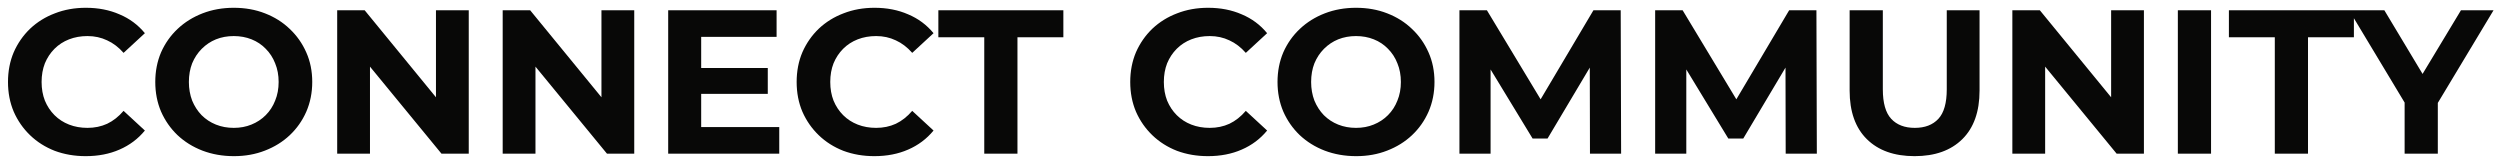 <?xml version="1.0" encoding="UTF-8"?> <svg xmlns="http://www.w3.org/2000/svg" width="244" height="16" viewBox="0 0 244 16" fill="none"><path d="M8.36 15.24C7.28 15.24 6.273 15.067 5.34 14.72C4.42 14.36 3.62 13.853 2.94 13.2C2.26 12.547 1.727 11.78 1.34 10.9C0.967 10.02 0.78 9.053 0.78 8C0.78 6.947 0.967 5.98 1.34 5.1C1.727 4.22 2.26 3.453 2.94 2.8C3.633 2.147 4.44 1.647 5.36 1.3C6.28 0.94 7.287 0.76 8.38 0.76C9.593 0.76 10.687 0.973 11.66 1.4C12.647 1.813 13.473 2.427 14.14 3.24L12.06 5.16C11.58 4.613 11.047 4.207 10.46 3.94C9.873 3.66 9.233 3.52 8.54 3.52C7.887 3.52 7.287 3.627 6.74 3.84C6.193 4.053 5.72 4.36 5.32 4.76C4.92 5.16 4.607 5.633 4.38 6.18C4.167 6.727 4.06 7.333 4.06 8C4.06 8.667 4.167 9.273 4.38 9.82C4.607 10.367 4.92 10.84 5.32 11.24C5.72 11.64 6.193 11.947 6.74 12.16C7.287 12.373 7.887 12.48 8.54 12.48C9.233 12.48 9.873 12.347 10.46 12.08C11.047 11.8 11.58 11.38 12.06 10.82L14.14 12.74C13.473 13.553 12.647 14.173 11.66 14.6C10.687 15.027 9.587 15.24 8.36 15.24ZM22.835 15.24C21.728 15.24 20.702 15.06 19.755 14.7C18.822 14.34 18.008 13.833 17.315 13.18C16.635 12.527 16.102 11.76 15.715 10.88C15.342 10 15.155 9.04 15.155 8C15.155 6.96 15.342 6 15.715 5.12C16.102 4.24 16.642 3.473 17.335 2.82C18.028 2.167 18.842 1.66 19.775 1.3C20.708 0.94 21.722 0.76 22.815 0.76C23.922 0.76 24.935 0.94 25.855 1.3C26.788 1.66 27.595 2.167 28.275 2.82C28.968 3.473 29.508 4.24 29.895 5.12C30.282 5.987 30.475 6.947 30.475 8C30.475 9.04 30.282 10.007 29.895 10.9C29.508 11.78 28.968 12.547 28.275 13.2C27.595 13.84 26.788 14.34 25.855 14.7C24.935 15.06 23.928 15.24 22.835 15.24ZM22.815 12.48C23.442 12.48 24.015 12.373 24.535 12.16C25.068 11.947 25.535 11.64 25.935 11.24C26.335 10.84 26.642 10.367 26.855 9.82C27.082 9.273 27.195 8.667 27.195 8C27.195 7.333 27.082 6.727 26.855 6.18C26.642 5.633 26.335 5.16 25.935 4.76C25.548 4.36 25.088 4.053 24.555 3.84C24.022 3.627 23.442 3.52 22.815 3.52C22.188 3.52 21.608 3.627 21.075 3.84C20.555 4.053 20.095 4.36 19.695 4.76C19.295 5.16 18.982 5.633 18.755 6.18C18.542 6.727 18.435 7.333 18.435 8C18.435 8.653 18.542 9.26 18.755 9.82C18.982 10.367 19.288 10.84 19.675 11.24C20.075 11.64 20.542 11.947 21.075 12.16C21.608 12.373 22.188 12.48 22.815 12.48ZM32.91 15V1H35.59L43.85 11.08H42.55V1H45.75V15H43.09L34.81 4.92H36.11V15H32.91ZM49.062 15V1H51.742L60.002 11.08H58.702V1H61.902V15H59.242L50.962 4.92H52.262V15H49.062ZM68.195 6.64H74.935V9.16H68.195V6.64ZM68.435 12.4H76.055V15H65.215V1H75.795V3.6H68.435V12.4ZM85.333 15.24C84.253 15.24 83.246 15.067 82.313 14.72C81.393 14.36 80.593 13.853 79.913 13.2C79.233 12.547 78.699 11.78 78.313 10.9C77.939 10.02 77.753 9.053 77.753 8C77.753 6.947 77.939 5.98 78.313 5.1C78.699 4.22 79.233 3.453 79.913 2.8C80.606 2.147 81.413 1.647 82.333 1.3C83.253 0.94 84.259 0.76 85.353 0.76C86.566 0.76 87.659 0.973 88.633 1.4C89.619 1.813 90.446 2.427 91.113 3.24L89.033 5.16C88.553 4.613 88.019 4.207 87.433 3.94C86.846 3.66 86.206 3.52 85.513 3.52C84.859 3.52 84.259 3.627 83.713 3.84C83.166 4.053 82.693 4.36 82.293 4.76C81.893 5.16 81.579 5.633 81.353 6.18C81.139 6.727 81.033 7.333 81.033 8C81.033 8.667 81.139 9.273 81.353 9.82C81.579 10.367 81.893 10.84 82.293 11.24C82.693 11.64 83.166 11.947 83.713 12.16C84.259 12.373 84.859 12.48 85.513 12.48C86.206 12.48 86.846 12.347 87.433 12.08C88.019 11.8 88.553 11.38 89.033 10.82L91.113 12.74C90.446 13.553 89.619 14.173 88.633 14.6C87.659 15.027 86.559 15.24 85.333 15.24ZM96.064 15V3.64H91.584V1H103.784V3.64H99.304V15H96.064ZM117.891 15.24C116.811 15.24 115.805 15.067 114.871 14.72C113.951 14.36 113.151 13.853 112.471 13.2C111.791 12.547 111.258 11.78 110.871 10.9C110.498 10.02 110.311 9.053 110.311 8C110.311 6.947 110.498 5.98 110.871 5.1C111.258 4.22 111.791 3.453 112.471 2.8C113.165 2.147 113.971 1.647 114.891 1.3C115.811 0.94 116.818 0.76 117.911 0.76C119.125 0.76 120.218 0.973 121.191 1.4C122.178 1.813 123.005 2.427 123.671 3.24L121.591 5.16C121.111 4.613 120.578 4.207 119.991 3.94C119.405 3.66 118.765 3.52 118.071 3.52C117.418 3.52 116.818 3.627 116.271 3.84C115.725 4.053 115.251 4.36 114.851 4.76C114.451 5.16 114.138 5.633 113.911 6.18C113.698 6.727 113.591 7.333 113.591 8C113.591 8.667 113.698 9.273 113.911 9.82C114.138 10.367 114.451 10.84 114.851 11.24C115.251 11.64 115.725 11.947 116.271 12.16C116.818 12.373 117.418 12.48 118.071 12.48C118.765 12.48 119.405 12.347 119.991 12.08C120.578 11.8 121.111 11.38 121.591 10.82L123.671 12.74C123.005 13.553 122.178 14.173 121.191 14.6C120.218 15.027 119.118 15.24 117.891 15.24ZM132.366 15.24C131.26 15.24 130.233 15.06 129.286 14.7C128.353 14.34 127.54 13.833 126.846 13.18C126.166 12.527 125.633 11.76 125.246 10.88C124.873 10 124.686 9.04 124.686 8C124.686 6.96 124.873 6 125.246 5.12C125.633 4.24 126.173 3.473 126.866 2.82C127.56 2.167 128.373 1.66 129.306 1.3C130.24 0.94 131.253 0.76 132.346 0.76C133.453 0.76 134.466 0.94 135.386 1.3C136.32 1.66 137.126 2.167 137.806 2.82C138.5 3.473 139.04 4.24 139.426 5.12C139.813 5.987 140.006 6.947 140.006 8C140.006 9.04 139.813 10.007 139.426 10.9C139.04 11.78 138.5 12.547 137.806 13.2C137.126 13.84 136.32 14.34 135.386 14.7C134.466 15.06 133.46 15.24 132.366 15.24ZM132.346 12.48C132.973 12.48 133.546 12.373 134.066 12.16C134.6 11.947 135.066 11.64 135.466 11.24C135.866 10.84 136.173 10.367 136.386 9.82C136.613 9.273 136.726 8.667 136.726 8C136.726 7.333 136.613 6.727 136.386 6.18C136.173 5.633 135.866 5.16 135.466 4.76C135.08 4.36 134.62 4.053 134.086 3.84C133.553 3.627 132.973 3.52 132.346 3.52C131.72 3.52 131.14 3.627 130.606 3.84C130.086 4.053 129.626 4.36 129.226 4.76C128.826 5.16 128.513 5.633 128.286 6.18C128.073 6.727 127.966 7.333 127.966 8C127.966 8.653 128.073 9.26 128.286 9.82C128.513 10.367 128.82 10.84 129.206 11.24C129.606 11.64 130.073 11.947 130.606 12.16C131.14 12.373 131.72 12.48 132.346 12.48ZM142.441 15V1H145.121L151.081 10.88H149.661L155.521 1H158.181L158.221 15H155.181L155.161 5.66H155.721L151.041 13.52H149.581L144.801 5.66H145.481V15H142.441ZM161.543 15V1H164.223L170.183 10.88H168.763L174.623 1H177.283L177.323 15H174.283L174.263 5.66H174.823L170.143 13.52H168.683L163.903 5.66H164.583V15H161.543ZM186.864 15.24C184.878 15.24 183.324 14.687 182.204 13.58C181.084 12.473 180.524 10.893 180.524 8.84V1H183.764V8.72C183.764 10.053 184.038 11.013 184.584 11.6C185.131 12.187 185.898 12.48 186.884 12.48C187.871 12.48 188.638 12.187 189.184 11.6C189.731 11.013 190.004 10.053 190.004 8.72V1H193.204V8.84C193.204 10.893 192.644 12.473 191.524 13.58C190.404 14.687 188.851 15.24 186.864 15.24ZM196.406 15V1H199.086L207.346 11.08H206.046V1H209.246V15H206.586L198.306 4.92H199.606V15H196.406ZM212.558 15V1H215.798V15H212.558ZM222.021 15V3.64H217.541V1H229.741V3.64H225.261V15H222.021ZM234.691 15V9.28L235.431 11.24L229.271 1H232.711L237.431 8.86H235.451L240.191 1H243.371L237.211 11.24L237.931 9.28V15H234.691Z" fill="#080807"></path></svg> 